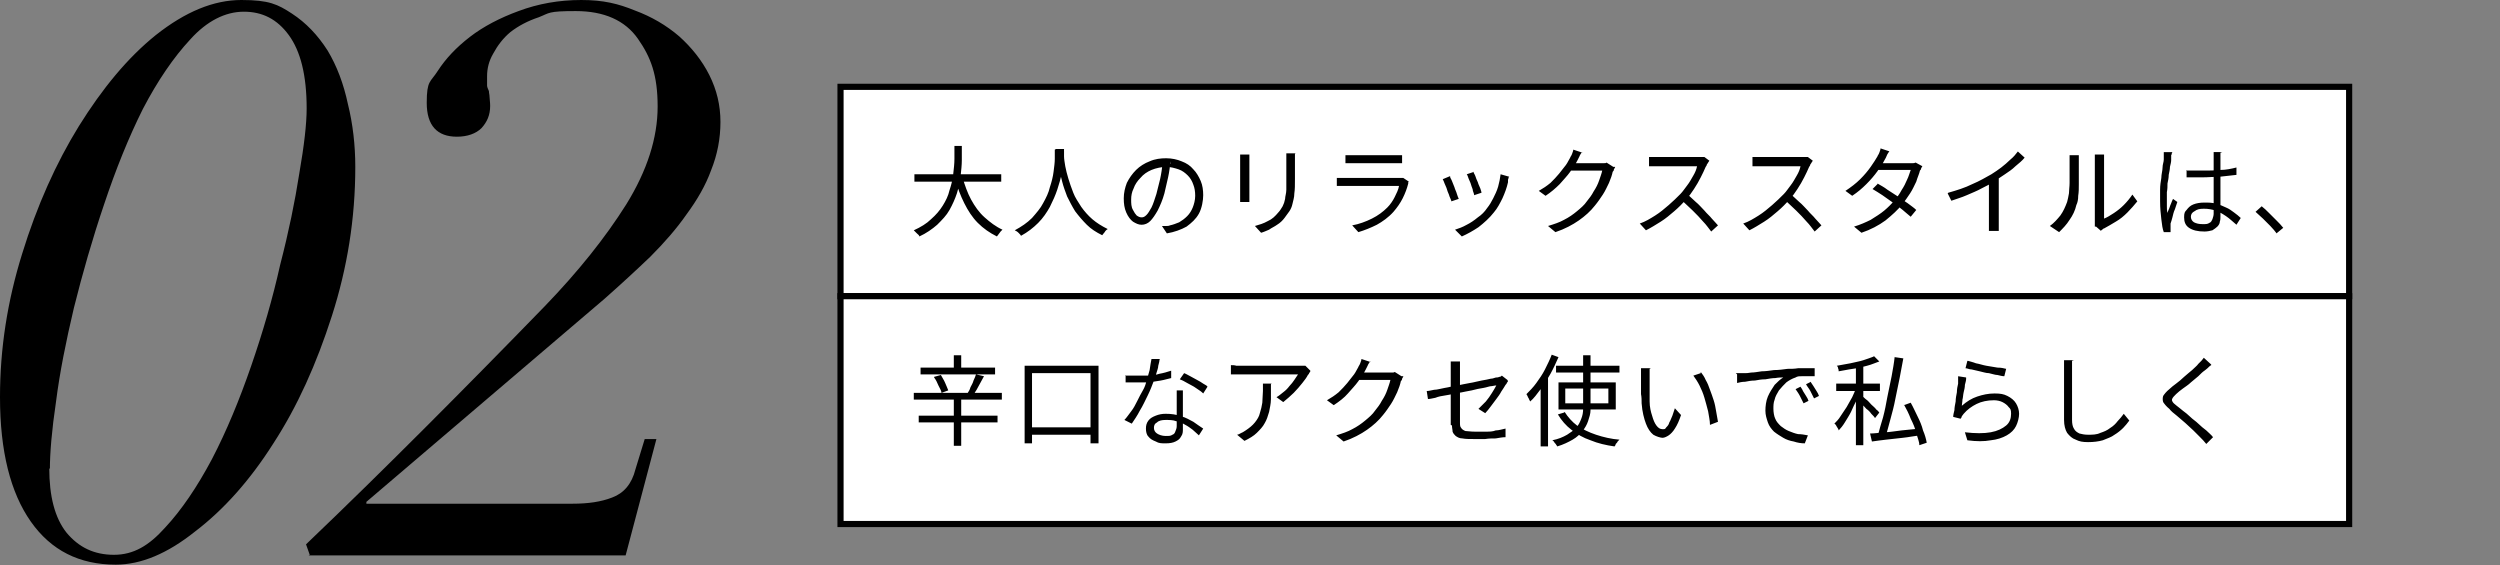 <?xml version="1.0" encoding="UTF-8"?>
<svg id="_レイヤー_1" data-name="レイヤー_1" xmlns="http://www.w3.org/2000/svg" version="1.1" viewBox="0 0 406 91.8">
  <rect x="0" y="0" width="406" height="91.8" fill="#808080" stroke="none"/>
  <!-- Generator: Adobe Illustrator 29.3.1, SVG Export Plug-In . SVG Version: 2.1.0 Build 151)  -->
  <defs>
    <style>
      .st0 {
        fill: #fff;
        stroke: #000;
      }
    </style>
  </defs>
  <rect class="st0" x="136.5" y="14.1" width="245" height="34"/>
  <rect class="st0" x="136.5" y="48.1" width="245" height="37"/>
  <path d="M148.5,28.3h14.1v1.2h-14.1v-1.2ZM156.3,28.8c.4,1.3.8,2.5,1.4,3.6.6,1.1,1.3,2.1,2.2,2.9.9.8,1.8,1.5,2.9,2,0,0-.2.2-.3.3-.1.1-.2.3-.3.4-.1.1-.2.3-.3.4-1.2-.6-2.2-1.3-3.1-2.2-.9-.9-1.6-2-2.2-3.2s-1.1-2.5-1.5-4l1.2-.3ZM154.9,23.7h1.3c0,.7,0,1.5,0,2.3,0,.8-.1,1.7-.2,2.6-.1.9-.3,1.8-.6,2.8-.3.9-.7,1.8-1.2,2.7-.5.9-1.2,1.6-2,2.4-.8.7-1.8,1.4-2.9,1.9,0-.2-.2-.3-.4-.5-.2-.2-.3-.3-.5-.5,1.1-.5,2.1-1.1,2.8-1.8.8-.7,1.4-1.4,1.9-2.2.5-.8.9-1.6,1.1-2.5.3-.9.5-1.7.6-2.6.1-.9.2-1.7.2-2.5,0-.8,0-1.5,0-2.1ZM171.5,24.2h1.3c0,.4,0,1-.1,1.6,0,.7-.2,1.5-.3,2.3-.1.9-.4,1.7-.7,2.7-.3.9-.7,1.8-1.2,2.8-.5.9-1.1,1.8-1.9,2.6-.8.8-1.7,1.5-2.8,2.1,0-.1-.2-.3-.4-.5s-.4-.3-.6-.4c1.1-.6,2-1.2,2.8-2,.7-.8,1.4-1.6,1.8-2.4.5-.9.9-1.7,1.1-2.6.3-.9.5-1.7.6-2.5.1-.8.2-1.5.2-2.1,0-.6,0-1.1,0-1.5ZM172.8,24.5c0,.2,0,.5,0,.9,0,.4.1,1,.2,1.6.1.6.3,1.3.5,2s.5,1.5.8,2.3c.3.8.8,1.5,1.3,2.3.5.7,1.1,1.4,1.8,2,.7.6,1.5,1.1,2.5,1.6-.2.1-.4.3-.5.5-.2.2-.3.4-.4.5-1-.5-1.8-1-2.5-1.7-.7-.7-1.3-1.4-1.9-2.2-.5-.8-.9-1.6-1.3-2.4-.3-.8-.6-1.6-.8-2.4-.2-.8-.4-1.5-.5-2.2-.1-.7-.2-1.3-.2-1.7,0-.5,0-.8,0-1.1h1.1ZM190.1,26.2c-.1.8-.2,1.7-.4,2.6-.2.9-.4,1.8-.6,2.6-.3,1.1-.7,2-1.1,2.8-.4.7-.8,1.3-1.2,1.7-.4.4-.9.6-1.4.6s-.9-.2-1.4-.5c-.4-.3-.8-.8-1.1-1.5-.3-.7-.4-1.4-.4-2.3s.2-1.7.5-2.5c.4-.8.9-1.5,1.5-2.1.6-.6,1.4-1.1,2.2-1.4.9-.4,1.8-.5,2.7-.5s1.8.2,2.5.5c.8.3,1.4.7,1.9,1.3.5.5.9,1.2,1.2,1.9.3.7.4,1.5.4,2.3s-.2,2.1-.7,3c-.5.9-1.2,1.5-2,2.1-.9.5-2,.9-3.2,1.1l-.8-1.2c.3,0,.5,0,.7,0,.2,0,.4,0,.6-.1.5-.1,1-.3,1.5-.5.5-.3.9-.6,1.3-1,.4-.4.7-.9.9-1.4.2-.5.4-1.2.4-1.9s-.1-1.3-.3-1.8c-.2-.6-.5-1.1-.9-1.5s-.9-.8-1.5-1-1.3-.4-2-.4-1.7.2-2.4.5c-.7.3-1.3.7-1.8,1.3-.5.5-.9,1.1-1.1,1.7-.3.6-.4,1.2-.4,1.8s0,1.2.3,1.7c.2.4.4.7.6.9.3.2.5.3.8.3s.5-.1.8-.4c.3-.3.5-.7.8-1.2.3-.6.5-1.3.8-2.2.2-.8.4-1.6.6-2.4.2-.9.3-1.7.4-2.5h1.3ZM210.3,25c0,.2,0,.4,0,.7,0,.2,0,.5,0,.7v2.6c0,1,0,1.8-.1,2.4,0,.7-.2,1.2-.3,1.7-.1.5-.3.9-.5,1.2s-.5.7-.8,1.1c-.3.4-.7.8-1.2,1.1-.4.3-.9.5-1.3.8-.5.2-.9.4-1.3.5l-1-1.1c.7-.2,1.4-.4,2.1-.8.7-.3,1.2-.8,1.7-1.4.3-.3.5-.7.7-1,.2-.4.3-.7.4-1.2,0-.4.2-.9.2-1.5,0-.6,0-1.2,0-2v-2.5c0-.3,0-.5,0-.7,0-.2,0-.5,0-.7h1.5ZM202.9,25.1c0,.1,0,.3,0,.5,0,.2,0,.4,0,.6v5.3c0,.2,0,.4,0,.7,0,.2,0,.4,0,.6h-1.5c0-.1,0-.3,0-.5,0-.2,0-.5,0-.7v-5.3c0-.1,0-.3,0-.6,0-.2,0-.4,0-.6h1.5ZM218.4,25.2c.2,0,.4,0,.7,0s.5,0,.8,0h6.3c.3,0,.5,0,.8,0s.5,0,.7,0v1.3c-.2,0-.4,0-.7,0-.3,0-.5,0-.8,0h-6.3c-.2,0-.5,0-.7,0-.2,0-.5,0-.7,0v-1.3ZM228.8,29.4c0,0,0,.1-.1.2,0,0,0,.2,0,.2-.2.8-.5,1.6-.9,2.4-.4.8-.9,1.5-1.5,2.2-.8.9-1.8,1.6-2.7,2.1-1,.5-2,.9-3,1.2l-1-1.1c1.1-.2,2.2-.6,3.2-1.1,1-.5,1.8-1.1,2.5-1.8.5-.5.9-1.1,1.2-1.7.3-.6.6-1.2.7-1.8h-8.5c-.2,0-.4,0-.7,0-.3,0-.6,0-.9,0v-1.3c.3,0,.6,0,.8,0,.3,0,.5,0,.7,0h8.4c.2,0,.4,0,.5,0,.2,0,.3,0,.4,0l.9.6ZM239.3,27.9c0,.2.2.4.3.7.1.3.2.6.4,1,.1.4.3.7.4,1,.1.3.2.6.2.7l-1.2.4c0-.2-.1-.4-.2-.7,0-.3-.2-.6-.3-1-.1-.4-.3-.7-.4-1-.1-.3-.2-.6-.3-.7l1.2-.4ZM245,28.8c0,.2-.1.3-.1.4,0,.1,0,.2,0,.4-.2.9-.5,1.7-.9,2.6-.4.8-.8,1.6-1.4,2.3-.7.9-1.6,1.7-2.5,2.4-.9.6-1.8,1.1-2.7,1.5l-1.1-1.1c.6-.2,1.2-.4,1.9-.8.6-.3,1.2-.7,1.8-1.2.6-.4,1.1-.9,1.5-1.5.4-.5.7-1,1-1.6.3-.6.6-1.2.8-1.9s.3-1.3.4-2l1.4.4ZM235.5,28.7c0,.2.2.4.3.7s.3.7.4,1c.1.4.3.7.4,1.1.1.3.2.6.3.8l-1.2.4c0-.2-.2-.5-.3-.8-.1-.4-.3-.7-.4-1.1-.1-.4-.3-.7-.4-1-.1-.3-.2-.5-.3-.7l1.2-.5ZM262.3,27.1c0,.1-.1.2-.2.4,0,.2-.1.3-.2.4-.1.5-.3,1.1-.6,1.8-.3.6-.6,1.3-1,1.9-.4.6-.8,1.2-1.3,1.8-.7.9-1.6,1.7-2.6,2.4-1,.7-2.3,1.4-3.8,1.9l-1.2-1c1-.3,1.9-.6,2.6-1,.8-.4,1.5-.9,2.1-1.4.6-.5,1.2-1,1.6-1.6.4-.5.8-1,1.1-1.6.4-.6.7-1.2.9-1.8.2-.6.4-1.1.5-1.6h-5.9l.5-1.2h5.1c.2,0,.4,0,.6,0,.2,0,.3,0,.4-.1l1.1.7ZM256.9,24.7c-.1.2-.3.4-.4.7-.1.2-.2.4-.3.6-.3.6-.7,1.2-1.2,1.9-.5.7-1.1,1.3-1.7,2-.7.7-1.4,1.3-2.3,1.9l-1.1-.8c.7-.4,1.3-.8,1.9-1.3.5-.5,1-1,1.4-1.5.4-.5.8-1,1.1-1.4.3-.4.5-.9.7-1.2,0-.1.2-.3.3-.6.1-.3.2-.5.2-.7l1.5.5ZM277.4,26.4c0,0-.1.2-.2.3,0,.1-.1.3-.2.4-.2.5-.5,1.1-.8,1.7-.3.6-.7,1.3-1.1,1.9-.4.6-.8,1.2-1.3,1.7-.6.7-1.2,1.3-1.9,1.9-.7.6-1.4,1.2-2.2,1.7-.8.5-1.6,1-2.4,1.4l-1-1.1c.9-.3,1.7-.8,2.5-1.3.8-.5,1.5-1.1,2.2-1.7.7-.6,1.3-1.2,1.9-1.8.4-.4.7-.9,1.1-1.4.4-.5.7-1.1,1-1.6.3-.5.5-1,.6-1.5h-6.2c-.2,0-.4,0-.6,0-.2,0-.4,0-.6,0-.2,0-.3,0-.4,0v-1.5c0,0,.2,0,.4,0,.2,0,.4,0,.6,0s.4,0,.6,0h6.2c.3,0,.5,0,.7,0,.2,0,.4,0,.5,0l.8.6ZM274.1,31.6c.4.4.9.8,1.3,1.2.5.4.9.9,1.4,1.4.4.5.9.9,1.2,1.3.4.4.7.8,1,1.1l-1.1,1c-.4-.5-.8-1.1-1.3-1.6-.5-.6-1.1-1.2-1.7-1.8-.6-.6-1.2-1.1-1.7-1.6l.9-.9ZM294.2,26.4c0,0-.1.2-.2.3,0,.1-.1.3-.2.4-.2.5-.5,1.1-.8,1.7-.3.6-.7,1.3-1.1,1.9-.4.6-.8,1.2-1.3,1.7-.6.7-1.2,1.3-1.9,1.9-.7.6-1.4,1.2-2.2,1.7-.8.5-1.6,1-2.4,1.4l-1-1.1c.9-.3,1.7-.8,2.5-1.3.8-.5,1.5-1.1,2.2-1.7.7-.6,1.3-1.2,1.9-1.8.4-.4.7-.9,1.1-1.4.4-.5.7-1.1,1-1.6.3-.5.5-1,.6-1.5h-6.2c-.2,0-.4,0-.6,0-.2,0-.4,0-.6,0-.2,0-.3,0-.4,0v-1.5c0,0,.2,0,.4,0,.2,0,.4,0,.6,0s.4,0,.6,0h6.2c.3,0,.5,0,.7,0,.2,0,.4,0,.5,0l.8.6ZM290.9,31.6c.4.4.9.8,1.3,1.2.5.4.9.9,1.4,1.4.4.5.9.9,1.2,1.3.4.4.7.8,1,1.1l-1.1,1c-.4-.5-.8-1.1-1.3-1.6-.5-.6-1.1-1.2-1.7-1.8-.6-.6-1.2-1.1-1.7-1.6l.9-.9ZM304.9,29.8c.5.3,1.1.6,1.6,1,.6.4,1.1.7,1.7,1.1.6.4,1.1.8,1.6,1.1.5.4,1,.7,1.4,1.1l-.9,1.1c-.4-.3-.8-.7-1.3-1.1-.5-.4-1-.8-1.6-1.2-.6-.4-1.1-.8-1.7-1.2-.6-.4-1.1-.7-1.6-1l.9-.9ZM312.2,26.9c0,.1-.1.3-.2.4,0,.2-.1.3-.2.4-.1.5-.4,1.1-.6,1.8-.3.6-.6,1.3-1,1.9-.4.6-.8,1.2-1.3,1.8-.7.9-1.6,1.7-2.7,2.6-1.1.8-2.4,1.5-3.9,2l-1.2-1c1-.3,1.9-.7,2.7-1.1.8-.5,1.6-1,2.2-1.5.6-.5,1.2-1.1,1.7-1.7.4-.5.8-1,1.1-1.6.4-.6.7-1.2.9-1.7.3-.6.4-1.1.6-1.6h-5.9l.5-1.1h5.1c.2,0,.4,0,.6,0,.2,0,.3,0,.5-.1l1.1.6ZM306.8,24.6c-.1.2-.3.4-.4.7s-.2.4-.3.6c-.3.6-.7,1.2-1.2,1.9-.5.7-1.1,1.4-1.8,2.1-.7.7-1.4,1.3-2.3,1.9l-1.1-.8c.9-.6,1.7-1.2,2.4-1.9.7-.7,1.2-1.3,1.7-2,.5-.7.8-1.2,1.1-1.7,0-.1.2-.3.3-.6.1-.3.2-.5.2-.7l1.5.5ZM316.4,31.3c1.4-.4,2.7-.8,3.9-1.4,1.2-.5,2.2-1.1,3.1-1.6.6-.4,1.1-.7,1.6-1.1.5-.4,1-.8,1.5-1.3.5-.4.9-.9,1.2-1.3l1.1,1c-.4.5-.9.9-1.5,1.4-.5.5-1.1.9-1.7,1.3-.6.4-1.2.8-1.8,1.2-.6.4-1.2.7-2,1.1-.7.4-1.5.7-2.4,1.1s-1.7.6-2.5.9l-.6-1.2ZM323.2,29l1.4-.4v7.9c0,.2,0,.4,0,.6,0,.2,0,.3,0,.4h-1.6c0-.1,0-.3,0-.4,0-.2,0-.4,0-.6,0-.2,0-.4,0-.6v-6.9ZM340.2,36.8c0-.1,0-.3,0-.4,0-.2,0-.3,0-.5v-9.6c0-.3,0-.6,0-.8,0-.2,0-.4,0-.4h1.5c0,0,0,.2,0,.4,0,.2,0,.5,0,.8v9.2c.5-.2,1-.5,1.6-.9.6-.4,1.1-.8,1.6-1.3.5-.5,1-1.1,1.4-1.7l.8,1.1c-.5.6-1,1.2-1.6,1.8-.6.6-1.2,1.1-1.9,1.5-.7.4-1.3.8-1.9,1.1-.1,0-.2.1-.3.2,0,0-.2.1-.2.2l-.8-.7ZM332.9,36.7c.7-.5,1.2-1.1,1.7-1.7.5-.7.8-1.4,1.1-2.2.1-.4.2-.8.3-1.4,0-.5.1-1.1.1-1.7,0-.6,0-1.2,0-1.8,0-.6,0-1.1,0-1.6s0-.4,0-.6c0-.2,0-.4,0-.5h1.5c0,0,0,.2,0,.3,0,.1,0,.3,0,.4,0,.1,0,.3,0,.5,0,.4,0,1,0,1.6,0,.6,0,1.2,0,1.9,0,.7,0,1.3-.1,1.9,0,.6-.1,1.1-.3,1.5-.2.9-.6,1.7-1.1,2.4-.5.8-1.1,1.4-1.7,2l-1.2-.8ZM355,27.7c.5,0,.9,0,1.3,0,.4,0,.9,0,1.4,0,1,0,1.9,0,2.9-.1.9,0,1.8-.2,2.6-.4v1.2c-.9.1-1.8.2-2.7.3-.9,0-1.9.1-2.8.1-.5,0-.9,0-1.3,0-.4,0-.9,0-1.3,0v-1.2ZM360.6,24.8c0,.2,0,.3,0,.5,0,.2,0,.3,0,.5,0,.2,0,.4,0,.7,0,.3,0,.6,0,1v1c0,.6,0,1.2,0,1.8,0,.6,0,1.2,0,1.8,0,.6,0,1.1,0,1.6,0,.5,0,1,0,1.4s0,.6-.1.9c0,.3-.2.6-.4.8-.2.2-.5.4-.8.6-.4.1-.8.2-1.3.2-1.1,0-1.9-.2-2.5-.6-.6-.4-.8-1-.8-1.7s.1-.9.4-1.2c.3-.4.6-.7,1.1-.9.5-.2,1.1-.3,1.8-.3s1.3,0,1.9.2c.6.1,1.1.4,1.6.6.5.2.9.5,1.3.8.4.3.8.6,1.1.9l-.7,1.1c-.6-.5-1.1-1-1.7-1.4-.6-.4-1.1-.7-1.7-.9-.6-.2-1.2-.3-1.9-.3s-1.1.1-1.5.4c-.4.2-.6.5-.6.9s.2.7.5.9c.4.2.8.3,1.4.3s.8,0,1.1-.2c.3-.1.4-.4.5-.6.1-.3.2-.6.2-.9s0-.7,0-1.2c0-.5,0-1,0-1.6,0-.6,0-1.2,0-1.8,0-.6,0-1.2,0-1.7v-2.7c0-.1,0-.3,0-.5,0-.2,0-.4,0-.5h1.4ZM352.7,24.9c0,0,0,.2-.1.3,0,.1,0,.3,0,.4,0,.1,0,.3,0,.4,0,.3-.1.7-.2,1.1,0,.4-.1.8-.2,1.3,0,.5-.1.9-.2,1.4,0,.5,0,.9-.1,1.4,0,.4,0,.9,0,1.2s0,.8,0,1.1c0,.4,0,.7.1,1.1,0-.2.2-.5.3-.8.1-.3.2-.6.3-.8.1-.3.2-.5.3-.7l.7.5c-.1.4-.3.8-.4,1.2-.2.4-.3.9-.4,1.3-.1.4-.2.7-.3,1,0,.1,0,.2,0,.4,0,.1,0,.3,0,.4v.3c0,.1,0,.2,0,.3h-1.1c-.2-.5-.3-1.2-.4-2.1-.1-.9-.2-1.8-.2-2.9s0-1.2,0-1.9c0-.7.1-1.3.2-1.9,0-.6.2-1.2.2-1.7,0-.5.2-.9.2-1.3,0-.2,0-.4,0-.6,0-.2,0-.4,0-.6h1.4ZM369.8,38c-.3-.4-.7-.9-1.1-1.3-.4-.4-.8-.8-1.2-1.2-.4-.4-.8-.7-1.2-1.1l1-.9c.4.3.8.7,1.2,1.1.4.4.8.8,1.2,1.2.4.4.8.8,1.1,1.2l-1.1.9Z"/>
  <path d="M149.5,59.7h12.1v1.1h-12.1v-1.1ZM148.4,63.8h14.3v1.1h-14.3v-1.1ZM149.2,67.5h12.8v1.1h-12.8v-1.1ZM154.9,57.7h1.2v2.5h-1.2v-2.5ZM154.9,64.9h1.2v7.5h-1.2v-7.5ZM151.7,61.2l1.1-.3c.2.4.5.8.7,1.3.2.5.4.9.5,1.2l-1.1.4c0-.3-.3-.8-.5-1.2-.2-.5-.4-.9-.7-1.3ZM158.5,60.8l1.3.3c-.2.4-.4.7-.6,1.1-.2.4-.4.7-.6,1.1-.2.3-.4.6-.5.9l-1-.3c.2-.3.4-.6.5-1,.2-.4.4-.7.5-1.1.2-.4.3-.7.4-1ZM166.4,59.4h12v12.6h-1.3v-11.4h-9.5v11.4h-1.2v-12.6ZM166.9,69.4h11v1.2h-11v-1.2ZM182.7,61c.3,0,.6,0,.9,0,.3,0,.7,0,1,0,.6,0,1.2,0,1.8,0,.6,0,1.3-.1,1.9-.3.6-.1,1.3-.3,1.9-.5v1.2c-.5.1-1.1.3-1.7.4-.6.1-1.3.2-1.9.3-.7,0-1.3,0-2,0h-.9c-.3,0-.6,0-.9,0v-1.2ZM188.3,58.4c0,.3-.1.6-.2,1,0,.4-.2.8-.3,1.2-.1.4-.2.8-.4,1.2-.3.8-.6,1.6-1,2.4-.4.8-.8,1.7-1.3,2.5-.4.8-.9,1.5-1.3,2.1l-1.2-.6c.4-.4.7-.9,1.1-1.4.4-.5.7-1.1,1-1.7.3-.6.6-1.2.9-1.7s.5-1.1.6-1.6c.2-.5.3-1.1.5-1.7.1-.7.2-1.3.3-1.8h1.4ZM192.1,63.4c0,.3,0,.6,0,.9,0,.3,0,.5,0,.8,0,.3,0,.6,0,1,0,.4,0,.8,0,1.3,0,.4,0,.9,0,1.3,0,.4,0,.7,0,1,0,.4,0,.8-.3,1.2-.2.4-.5.6-.9.8-.4.2-.9.3-1.6.3s-1.1,0-1.6-.3c-.5-.2-.9-.4-1.2-.8-.3-.3-.4-.8-.4-1.3s.1-.9.4-1.3c.3-.4.7-.6,1.2-.8.5-.2,1-.3,1.6-.3.9,0,1.7.1,2.5.4.8.2,1.4.6,2,.9.6.4,1.1.8,1.6,1.1l-.7,1.1c-.3-.3-.7-.6-1-.9-.4-.3-.8-.6-1.2-.8-.5-.3-.9-.5-1.5-.6-.5-.2-1.1-.2-1.7-.2s-1.1.1-1.4.4c-.4.2-.5.5-.5.9s.2.7.5.9c.3.2.8.4,1.4.4s.8,0,1.1-.2c.3-.1.4-.3.5-.6.1-.2.2-.5.2-.8s0-.7,0-1.2c0-.5,0-1,0-1.5,0-.6,0-1.1,0-1.6,0-.6,0-1.1,0-1.5h1.2ZM195.3,63.8c-.3-.3-.7-.5-1.1-.8-.4-.3-.9-.5-1.4-.8-.5-.3-.9-.5-1.2-.6l.7-1c.3.1.6.3,1,.5.4.2.7.4,1.1.6.4.2.7.4,1,.6.3.2.6.3.7.5l-.7,1.1ZM212.8,60.3c0,0-.1.2-.2.3,0,.1-.1.2-.2.3-.2.4-.5.8-.9,1.3-.4.5-.9,1.1-1.4,1.6-.5.5-1.1,1-1.7,1.5l-1.1-.8c.4-.2.7-.5,1.1-.8.4-.3.7-.6,1-1,.3-.3.6-.7.8-1,.2-.3.4-.6.6-.9h-9.1c-.3,0-.6,0-.9,0-.3,0-.6,0-.9,0v-1.5c.3,0,.6,0,.9.1.3,0,.6,0,.9,0h9.6c.1,0,.3,0,.4,0,.1,0,.2,0,.3,0l.8.8ZM206.4,62.4c0,.9,0,1.7,0,2.4,0,.8-.2,1.5-.3,2.1-.2.7-.4,1.3-.7,1.8-.3.6-.8,1.1-1.3,1.6-.5.5-1.2.9-2,1.3l-1.2-1c.2,0,.5-.2.7-.3.3-.1.5-.3.7-.4.6-.4,1.1-.8,1.5-1.3.4-.5.7-1,.8-1.5.2-.6.3-1.1.4-1.7,0-.6.1-1.3.1-1.9s0-.4,0-.6c0-.2,0-.4,0-.6h1.4ZM227.9,61.1c0,.1-.1.2-.2.4,0,.2-.1.3-.2.4-.1.5-.3,1.1-.6,1.8-.3.6-.6,1.3-1,1.9-.4.6-.8,1.2-1.3,1.8-.7.9-1.6,1.7-2.6,2.4-1,.7-2.3,1.4-3.8,1.9l-1.2-1c1-.3,1.9-.6,2.6-1,.8-.4,1.5-.9,2.1-1.4.6-.5,1.2-1,1.6-1.6.4-.5.8-1,1.1-1.6.4-.6.7-1.2.9-1.8.2-.6.4-1.1.5-1.6h-5.9l.5-1.2h5.1c.2,0,.4,0,.6,0,.2,0,.3,0,.4-.1l1.1.7ZM222.5,58.7c-.1.2-.3.4-.4.7-.1.2-.2.4-.3.6-.3.6-.7,1.2-1.2,1.9-.5.7-1.1,1.3-1.7,2s-1.4,1.3-2.3,1.9l-1.1-.8c.7-.4,1.3-.8,1.9-1.3.5-.5,1-1,1.4-1.5.4-.5.8-1,1.1-1.4s.5-.9.7-1.2c0-.1.2-.3.3-.6.1-.3.2-.5.2-.7l1.5.5ZM235.6,69v-8.8c0-.2,0-.3,0-.5,0-.2,0-.3,0-.5,0-.2,0-.3,0-.5h1.5c0,.2,0,.5,0,.7,0,.3,0,.5,0,.7v8.5c0,.4,0,.7.2.9.1.2.4.4.7.5.3,0,.8.1,1.5.1s1.2,0,1.8,0c.6,0,1.1,0,1.6-.2.5,0,1.1-.2,1.6-.3v1.4c-.5,0-1,.1-1.6.2-.5,0-1.1,0-1.7.1-.6,0-1.2,0-1.9,0s-1.3,0-1.8-.1c-.5,0-.8-.2-1.1-.4-.2-.2-.4-.4-.5-.7,0-.3-.1-.6-.1-1ZM244.9,61.9c0,0-.1.2-.2.3,0,.1-.1.2-.2.3-.2.3-.4.7-.7,1.1-.2.4-.5.8-.8,1.2-.3.4-.6.8-.9,1.2-.3.4-.6.8-.9,1.1l-1.1-.7c.4-.4.8-.8,1.2-1.2.4-.5.7-.9,1-1.4.3-.5.5-.8.7-1.2,0,0-.3,0-.7.1-.4,0-.8.2-1.4.3-.6.1-1.2.2-1.9.4-.7.1-1.4.3-2.1.4-.7.1-1.4.3-2.1.4-.7.1-1.2.2-1.7.4-.5.1-.9.2-1.2.2l-.2-1.3c.3,0,.7-.1,1.2-.2.5,0,1.1-.2,1.7-.3.7-.1,1.3-.3,2-.4.7-.1,1.4-.3,2.1-.4.7-.1,1.3-.3,1.9-.4.6-.1,1.1-.2,1.5-.3.4,0,.7-.2.9-.2.2,0,.3,0,.5-.1.2,0,.3-.1.4-.2l.9.7ZM252.7,59.4h10.3v1.1h-10.3v-1.1ZM254.2,63.1v2.4h7v-2.4h-7ZM253.1,62.1h9.3v4.4h-9.3v-4.4ZM254.1,66.9c.5.8,1.2,1.6,2,2.2.9.6,1.9,1.1,3.1,1.5,1.2.4,2.5.7,3.8.8,0,0-.2.2-.3.3,0,.1-.2.3-.3.4,0,.1-.1.3-.2.4-1.4-.2-2.7-.5-3.9-1-1.2-.4-2.2-1-3.1-1.7-.9-.7-1.6-1.5-2.2-2.5l1-.3ZM257.1,57.7h1.2v7.1c0,.6,0,1.2,0,1.8,0,.6-.2,1.2-.4,1.8-.2.6-.5,1.1-.9,1.6-.4.5-.9,1-1.6,1.4-.7.4-1.5.8-2.5,1.1,0,0-.1-.2-.2-.3,0-.1-.2-.2-.3-.4s-.2-.2-.3-.3c1-.2,1.7-.5,2.4-.9.6-.4,1.1-.7,1.5-1.2.4-.4.6-.9.8-1.4.2-.5.3-1,.3-1.6,0-.5,0-1.1,0-1.6v-7.1ZM252,57.6l1.1.4c-.4.9-.8,1.8-1.3,2.7-.5.9-1,1.7-1.6,2.5-.6.8-1.1,1.5-1.7,2,0,0-.1-.2-.2-.4,0-.1-.2-.3-.2-.4,0-.1-.2-.3-.2-.4.5-.5,1.1-1.1,1.6-1.8.5-.7,1-1.4,1.4-2.2.4-.8.8-1.6,1.1-2.4ZM250.3,61.8l1.1-1.1h0v11.8h-1.2v-10.6ZM267.9,59.9c0,.1,0,.3,0,.5,0,.2,0,.4,0,.6,0,.2,0,.4,0,.5,0,.3,0,.7,0,1.1,0,.4,0,.9,0,1.3,0,.4,0,.9,0,1.3,0,.9.2,1.7.4,2.3.2.7.4,1.2.7,1.6.3.4.6.6,1,.6s.4,0,.6-.3c.2-.2.4-.4.5-.8.2-.3.3-.7.5-1.1.1-.4.3-.8.4-1.2l1,1.1c-.3.9-.6,1.6-1,2.2-.3.5-.7.9-1,1.1-.3.2-.7.4-1,.4s-1-.2-1.5-.5c-.5-.4-.9-1-1.2-1.8-.3-.8-.6-1.9-.7-3.3,0-.5,0-1-.1-1.5,0-.5,0-1.1,0-1.6v-1.2c0-.2,0-.4,0-.7,0-.3,0-.5,0-.7h1.6ZM276.2,60.4c.3.4.6.8.8,1.3.3.5.5,1,.7,1.6.2.5.4,1.1.6,1.7.2.6.3,1.2.4,1.8.1.6.2,1.1.3,1.7l-1.3.5c0-.7-.2-1.5-.3-2.2-.2-.8-.4-1.5-.6-2.2-.2-.7-.5-1.4-.8-2-.3-.6-.7-1.2-1-1.6l1.2-.4ZM281.9,60.6c.3,0,.6,0,.8,0,.3,0,.5,0,.6,0,.3,0,.6,0,1.1-.1.5,0,1-.1,1.7-.2.6,0,1.3-.1,2-.2.7,0,1.5-.1,2.2-.2.6,0,1.1,0,1.7-.1.5,0,1,0,1.5,0,.4,0,.8,0,1.2,0v1.3c-.3,0-.6,0-1,0-.4,0-.8,0-1.1,0-.4,0-.7,0-1,.2-.6.2-1.1.5-1.5.8-.4.4-.8.8-1.2,1.3-.3.5-.6,1-.7,1.5-.2.5-.2,1-.2,1.5s.1,1.2.3,1.6c.2.5.5.8.9,1.2.4.3.8.6,1.3.8.5.2,1,.4,1.5.5.5,0,1.1.1,1.6.2l-.5,1.3c-.6,0-1.2-.1-1.8-.3-.6-.1-1.2-.3-1.7-.6-.5-.3-1-.6-1.5-1-.4-.4-.8-.9-1-1.5-.2-.6-.4-1.2-.4-1.9s.1-1.6.4-2.3c.3-.7.7-1.3,1.1-1.9.5-.5.9-.9,1.4-1.2-.3,0-.8,0-1.3.1-.5,0-1,.1-1.6.2-.6,0-1.2.1-1.7.2-.6,0-1.1.1-1.6.2-.5,0-.9.1-1.3.2v-1.4ZM292.4,62.8c.1.2.3.4.4.7.2.3.3.5.5.8.2.3.3.5.4.8l-.8.4c-.2-.4-.4-.8-.6-1.2-.2-.4-.5-.8-.7-1.1l.8-.4ZM294.1,62.1c.1.2.3.4.4.6.2.3.3.5.5.8.2.3.3.5.4.8l-.8.4c-.2-.4-.4-.8-.6-1.2-.2-.4-.5-.7-.7-1.1l.8-.4ZM301.4,59h1.2v13.3h-1.2v-13.3ZM298.2,62.3h7.1v1.2h-7.1v-1.2ZM301.4,62.8l.8.4c-.2.6-.4,1.2-.7,1.8-.3.6-.6,1.2-.9,1.9-.3.6-.7,1.2-1,1.7-.3.5-.7,1-1,1.3,0-.2-.2-.4-.3-.6-.1-.2-.2-.4-.4-.5.3-.3.7-.7,1-1.2.3-.5.7-1,1-1.5.3-.5.6-1.1.9-1.6.3-.6.5-1.1.6-1.6ZM304.3,57.8l.9.9c-.6.2-1.2.5-2,.7-.7.2-1.5.4-2.3.5-.8.1-1.6.3-2.3.4,0-.1,0-.3-.1-.5,0-.2-.1-.3-.2-.4.7-.1,1.5-.3,2.2-.4.8-.2,1.5-.3,2.1-.5s1.2-.4,1.7-.6ZM302.5,64.4c.1,0,.3.3.6.5.3.2.5.5.8.8.3.3.6.5.8.8.3.2.4.4.5.5l-.7.9c-.1-.2-.3-.4-.6-.7-.2-.3-.5-.6-.8-.8-.3-.3-.5-.6-.8-.8-.2-.3-.4-.5-.6-.6l.6-.6ZM307.7,58l1.4.2c-.2,1-.4,2.1-.6,3.2s-.5,2.3-.7,3.4c-.2,1.1-.5,2.2-.8,3.3-.3,1-.5,2-.8,2.8l-1.2-.3c.2-.8.5-1.8.8-2.8.3-1.1.5-2.2.7-3.3.2-1.1.5-2.3.7-3.4.2-1.1.4-2.2.5-3.2ZM303.7,70.4c.6,0,1.4-.1,2.3-.2.9,0,1.8-.2,2.8-.3,1-.1,2-.2,3-.3v1.1c-.9.1-1.8.3-2.8.4-.9.1-1.8.2-2.7.3-.9.1-1.6.2-2.3.3l-.3-1.3ZM309.2,65.8l1.1-.4c.4.7.7,1.4,1.1,2.2.4.8.7,1.5.9,2.3.3.7.5,1.4.6,2l-1.2.4c0-.6-.3-1.2-.5-2-.2-.8-.5-1.5-.9-2.3-.3-.8-.7-1.6-1.1-2.3ZM319.6,58.6c.3.1.8.2,1.3.4.6.1,1.1.3,1.7.4.6.1,1.2.2,1.8.3.6,0,1,.1,1.4.2l-.3,1.2c-.3,0-.7-.1-1.1-.2-.4,0-.9-.2-1.4-.3-.5,0-1-.2-1.5-.3-.5-.1-.9-.2-1.3-.3-.4,0-.7-.2-1-.2l.3-1.2ZM319.3,61.5c0,.3-.1.6-.2,1,0,.4-.1.8-.2,1.2s-.1.9-.2,1.2c0,.4-.1.7-.1,1,.8-.7,1.6-1.2,2.5-1.5.9-.3,1.8-.5,2.8-.5s1.5.1,2.1.4c.6.3,1.1.7,1.4,1.2.3.5.5,1.1.5,1.7s-.2,1.4-.5,2c-.3.6-.8,1.1-1.5,1.5-.7.4-1.6.7-2.6.8-1.1.2-2.3.2-3.8,0l-.4-1.3c1.7.2,3.1.2,4.2,0,1.1-.2,1.9-.6,2.5-1.1.6-.5.8-1.2.8-1.9s-.1-.8-.4-1.1c-.2-.3-.6-.6-1-.8-.4-.2-.9-.3-1.4-.3-1,0-2,.2-2.8.6-.8.4-1.5.9-2.1,1.6-.1.1-.2.3-.3.4,0,.1-.1.3-.2.4l-1.2-.3c0-.3.1-.7.2-1.1,0-.4.1-.9.2-1.4,0-.5.1-1,.2-1.5,0-.5.1-1,.2-1.4,0-.5,0-.9,0-1.2l1.3.2ZM336.5,58.6c0,.3,0,.5,0,.8,0,.3,0,.5,0,.8,0,.4,0,1,0,1.7,0,.7,0,1.4,0,2.1,0,.7,0,1.5,0,2.2,0,.7,0,1.4,0,2s.1,1.1.3,1.4c.2.4.5.6.9.8.4.1.8.2,1.4.2.7,0,1.4,0,2-.3.6-.2,1.1-.4,1.6-.8.5-.3.9-.7,1.2-1.1.4-.4.7-.8,1-1.2l.9,1.1c-.3.4-.6.8-1,1.2-.4.4-.9.8-1.4,1.1-.5.4-1.2.6-1.9.9-.7.2-1.5.3-2.4.3s-1.4-.1-2-.4c-.6-.2-1-.6-1.4-1.1-.3-.5-.5-1.2-.5-2.1s0-1,0-1.6c0-.6,0-1.2,0-1.8,0-.6,0-1.2,0-1.8,0-.6,0-1.1,0-1.6,0-.5,0-.9,0-1.2s0-.6,0-.9c0-.3,0-.5,0-.8h1.6ZM359.1,59.3c-.2.1-.4.3-.6.5-.2.2-.4.3-.5.4-.3.2-.6.5-1,.9-.4.3-.8.7-1.2,1-.4.4-.9.7-1.3,1-.4.3-.8.6-1.1.9-.3.3-.5.5-.6.7-.1.2-.1.3,0,.5.1.2.3.4.7.7.3.2.6.5,1,.8.4.3.8.6,1.2,1,.4.4.9.7,1.3,1.1s.9.8,1.3,1.1c.4.4.8.7,1.1,1.1l-1.1,1.1c-.3-.4-.7-.8-1.1-1.2-.3-.3-.6-.6-1-1-.4-.4-.9-.8-1.3-1.2-.5-.4-.9-.8-1.4-1.2-.5-.4-.9-.7-1.2-1.1-.5-.4-.8-.8-1-1.1-.1-.3-.1-.7,0-1,.2-.3.5-.7,1-1.1.3-.3.7-.6,1.1-.9.4-.3.9-.7,1.3-1.1.5-.4.9-.8,1.3-1.1.4-.4.8-.7,1-1,.2-.2.3-.3.5-.5.2-.2.3-.4.4-.5l1.2,1.1Z"/>
  <path d="M8,76c0,4.6.9,8.1,2.8,10.5,2,2.4,4.5,3.6,7.7,3.6s5.7-1.5,8.3-4.4c2.7-2.9,5.2-6.6,7.6-11.1,2.4-4.6,4.5-9.7,6.4-15.2s3.5-11,4.7-16.4c1.4-5.4,2.4-10.3,3.1-14.8.8-4.6,1.2-8.1,1.2-10.6,0-5.4-1-9.3-2.9-11.9-1.9-2.6-4.3-3.8-7.3-3.8s-6,1.5-8.7,4.5c-2.7,2.9-5.3,6.7-7.7,11.3-2.3,4.6-4.4,9.8-6.3,15.5-1.9,5.6-3.5,11.2-4.9,16.8-1.3,5.5-2.3,10.5-2.9,15.2-.7,4.7-1,8.4-1,11ZM0,64.5c0-7.9,1.2-15.6,3.6-23.3,2.4-7.8,5.5-14.7,9.2-20.7,3.8-6.1,7.9-11.1,12.5-14.8C30.1,1.9,34.7,0,39.2,0s5.9.7,8.2,2.2c2.3,1.5,4.2,3.5,5.8,6,1.5,2.5,2.6,5.4,3.3,8.7.8,3.2,1.2,6.7,1.2,10.2,0,8.4-1.3,16.4-3.8,24.2-2.5,7.8-5.6,14.7-9.5,20.7-3.8,6-8.1,10.8-12.7,14.3-4.5,3.6-8.8,5.4-12.9,5.4-5.9,0-10.5-2.3-13.8-7C1.7,80,0,73.3,0,64.5ZM50.3,90.1l-.6-1.7c6.7-6.4,13.1-12.7,19.3-18.9,6.3-6.3,12.8-12.9,19.5-19.8,5.4-5.6,9.8-11.1,13.2-16.5,3.4-5.5,5.1-10.8,5.1-15.9s-1.1-8-3.2-11c-2.1-3-5.5-4.5-10.1-4.5s-4.2.3-6,1c-1.8.6-3.3,1.4-4.6,2.4-1.2,1-2.1,2.2-2.8,3.5-.7,1.2-1,2.4-1,3.7v1.5c0,.3.2.6.3.9,0,.3.1.6.1.9,0,.3.1.9.1,1.5,0,1.5-.5,2.6-1.4,3.6-.9.9-2.3,1.4-4,1.4-3.2,0-4.9-1.8-4.9-5.5s.6-3.3,1.8-5.2c1.3-2,3-3.8,5.2-5.5,2.2-1.7,4.9-3.1,7.9-4.2,3.2-1.2,6.6-1.8,10.2-1.8s6,.6,8.7,1.7c2.7,1,5.1,2.4,7.2,4.2,2,1.8,3.7,3.9,4.9,6.3s1.8,4.9,1.8,7.6-.5,5.3-1.5,7.8c-.9,2.5-2.3,4.9-4,7.2-1.6,2.3-3.6,4.6-5.9,6.9-2.3,2.2-4.8,4.5-7.4,6.8l-38.7,33v.3h33.5c2.5,0,4.6-.3,6.4-1,1.9-.7,3.2-2.2,3.8-4.6l1.5-4.9h1.9l-5,18.9h-51.5Z"/>
</svg>
